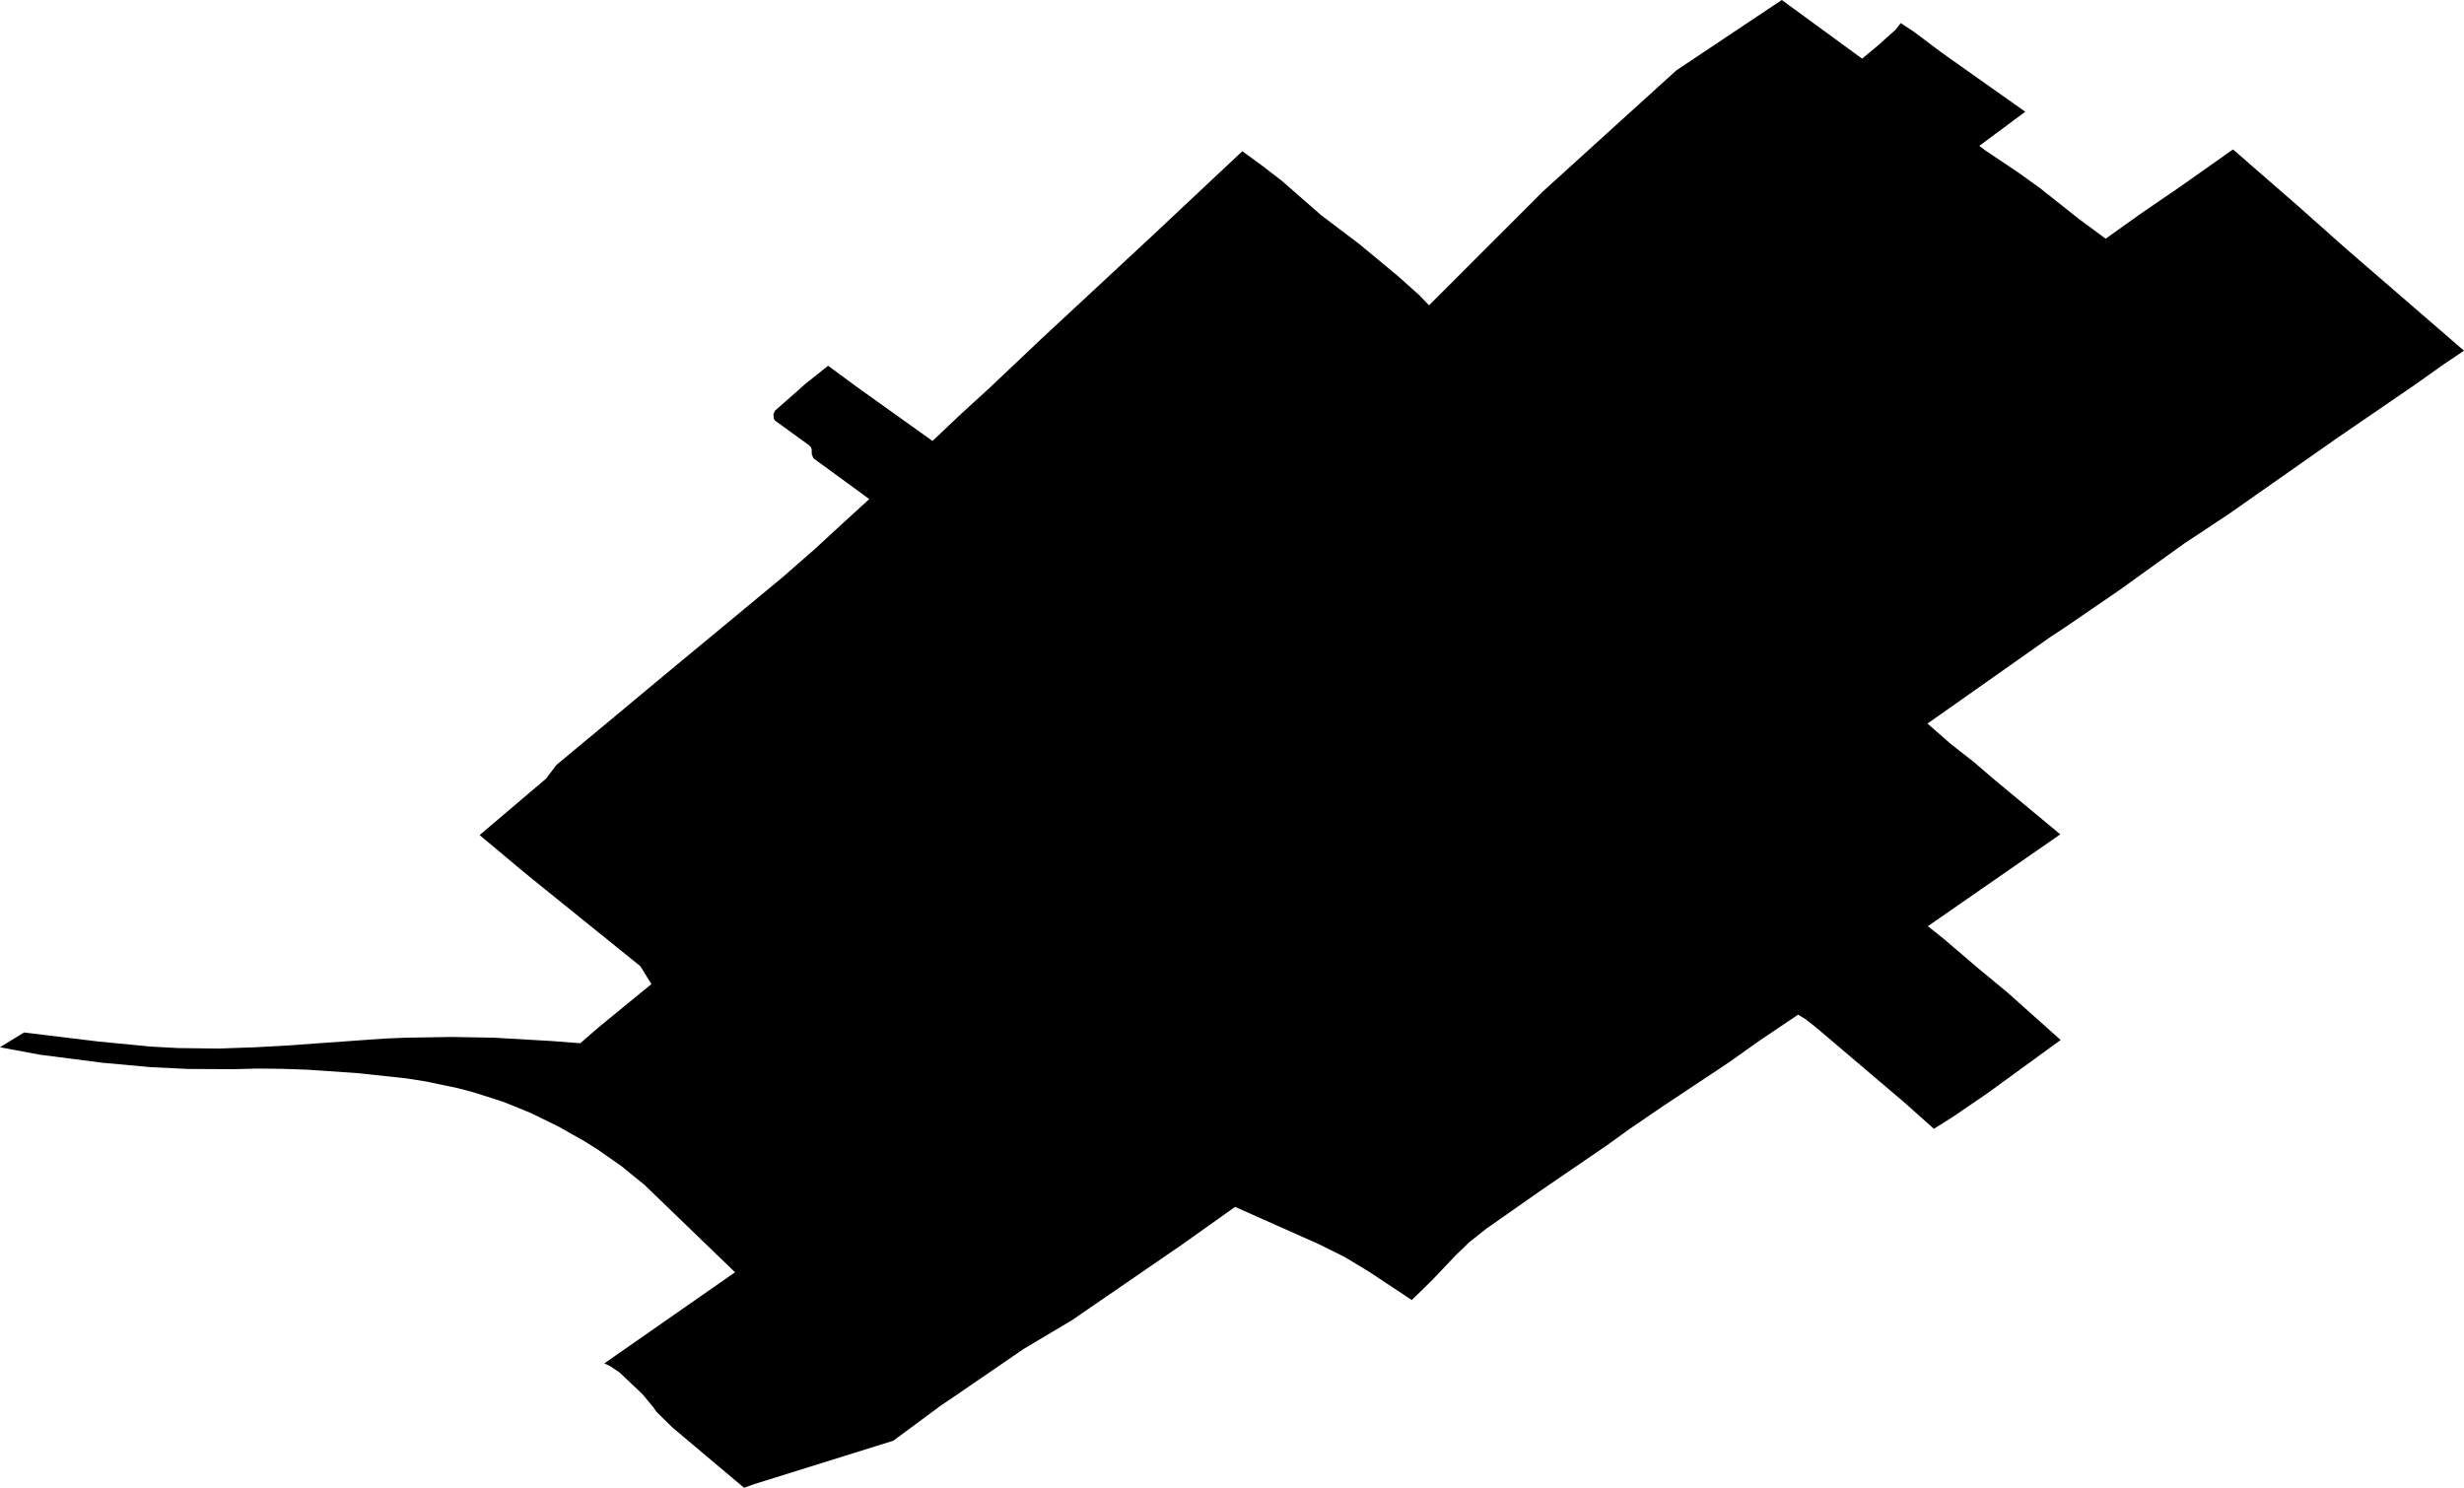 <svg width="1024" height="618.413" class="wof-neighbourhood" edtf:cessation="" edtf:inception="" id="wof-%!s(int64=85882263)" mz:is_ceased="-1" mz:is_current="-1" mz:is_deprecated="-1" mz:is_superseded="0" mz:is_superseding="0" mz:latitude="35.226943" mz:longitude="-80.846475" mz:max_latitude="35.233328" mz:max_longitude="-80.840862" mz:min_latitude="35.220999" mz:min_longitude="-80.861277" mz:uri="https://data.whosonfirst.org/858/822/63/85882263.geojson" viewBox="0 0 1024.00 618.41" wof:belongsto="85688773,102191575,85633793,85981333,102080981" wof:country="US" wof:id="85882263" wof:lastmodified="1690887464" wof:name="Central Business District" wof:parent_id="85981333" wof:path="858/822/63/85882263.geojson" wof:placetype="neighbourhood" wof:repo="whosonfirst-data-admin-us" wof:superseded_by="" wof:supersedes="" xmlns="http://www.w3.org/2000/svg" xmlns:edtf="x-urn:namespaces#edtf" xmlns:mz="x-urn:namespaces#mz" xmlns:wof="x-urn:namespaces#wof"><path d="M608.531 518.345,605.121 521.605,595.239 532.039,586.712 540.365,568.855 528.527,558.773 522.458,548.09 517.141,513.279 501.642,491.56 517.091,482.732 523.16,476.161 527.675,445.564 548.691,434.028 555.563,425.45 560.679,398.214 579.339,390.891 584.304,371.228 598.851,313.345 616.908,309.231 618.413,279.387 593.283,272.816 586.812,271.562 585.007,266.997 579.489,257.517 570.511,253.404 567.752,251.147 566.699,305.47 528.828,267.75 492.413,266.797 491.66,258.37 484.789,248.539 477.917,243.071 474.456,232.087 468.236,220.65 462.668,211.872 459.057,208.763 457.853,196.674 453.991,190.204 452.285,177.062 449.527,168.786 448.223,148.22 446.016,127.505 444.611,117.122 444.26,106.789 444.16,97.158 444.41,77.998 444.31,62.498 443.558,42.736 441.752,16.553 438.391,0.752 435.432,0 435.282,9.982 429.162,40.98 432.924,62.749 435.031,73.985 435.633,91.039 435.833,106.488 435.282,118.476 434.629,160.008 431.67,168.886 431.319,187.796 431.018,199.533 431.219,205.201 431.319,229.478 432.723,241.165 433.626,248.89 426.905,270.709 409.048,266.145 401.625,224.513 368.018,217.54 362.35,199.333 347.102,227.071 323.527,227.823 322.473,231.234 317.959,242.62 308.479,254.056 298.999,268.602 286.86,281.945 275.775,325.132 240.012,338.675 228.174,349.76 217.942,361.247 207.458,355.528 203.245,338.073 190.505,337.371 188.9,337.321 186.793,336.969 185.89,336.317 185.138,322.072 174.805,321.571 173.952,321.42 172.197,322.022 170.742,330.298 163.469,334.762 159.506,335.766 158.704,344.142 152.033,356.632 161.212,387.53 183.282,399.719 171.745,411.155 161.312,432.121 141.449,478.368 98.463,516.289 62.849,524.615 68.919,532.691 75.138,549.043 89.434,564.943 101.472,581.094 114.865,589.822 122.689,593.885 126.903,641.235 79.552,644.546 76.543,696.661 29.243,740.5 0,773.856 24.377,780.377 18.96,787.851 12.289,789.907 9.58,795.525 13.292,806.861 21.819,841.671 46.447,822.561 60.642,825.169 62.599,838.511 71.527,847.54 77.998,863.942 90.989,875.077 99.215,889.924 88.631,906.276 77.446,927.995 62.097,955.131 85.722,975.496 103.83,1024 145.763,1015.573 151.431,1003.485 160.008,971.985 181.576,926.641 213.377,915.556 220.751,907.932 225.767,880.946 245.178,858.324 260.677,851.653 265.091,801.042 300.755,810.422 308.981,820.504 316.906,827.827 323.226,856.217 346.801,801.193 384.972,807.964 390.389,822.059 402.427,834.298 412.559,856.368 432.272,826.122 454.292,811.676 464.173,803.701 469.189,790.96 457.853,754.846 427.156,750.231 423.544,747.272 421.739,731.572 432.322,718.33 441.702,690.843 459.96,677.049 469.39,668.02 475.91,639.931 495.121,617.811 510.621,610.588 516.339,608.531 518.345 Z"/></svg>